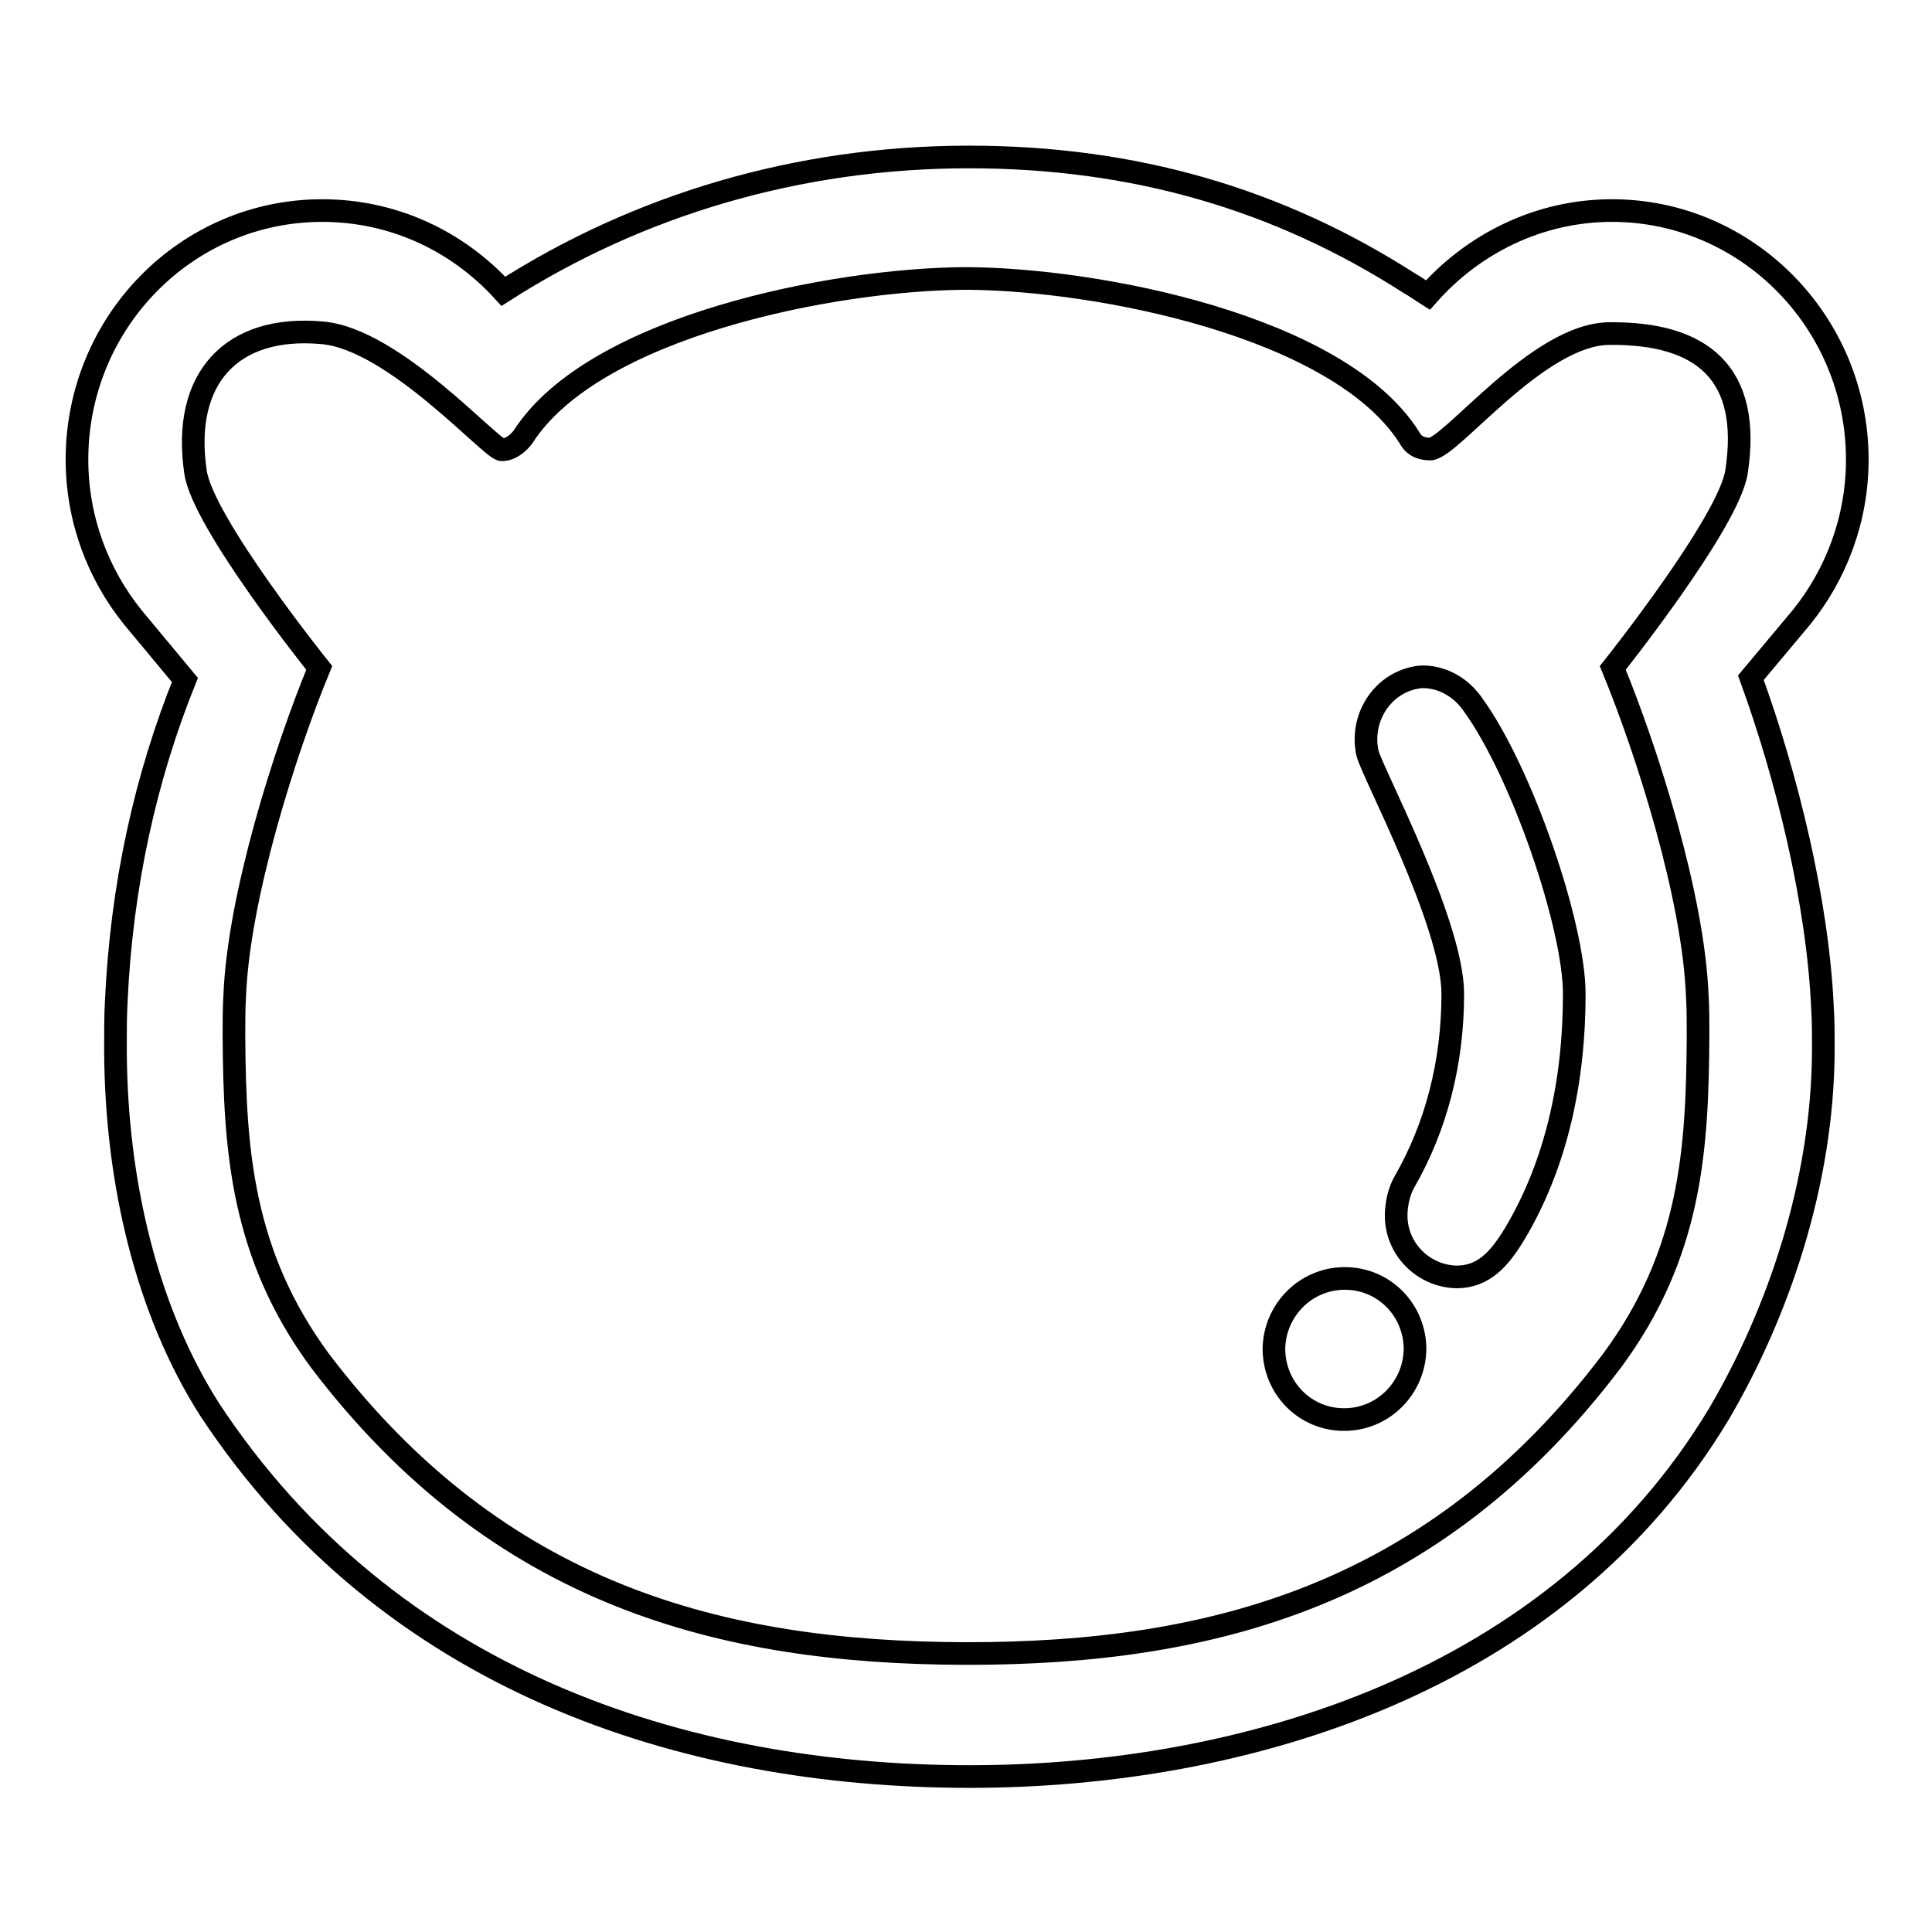 <?xml version="1.0" encoding="utf-8"?>
<!-- Svg Vector Icons : http://www.onlinewebfonts.com/icon -->
<!DOCTYPE svg PUBLIC "-//W3C//DTD SVG 1.1//EN" "http://www.w3.org/Graphics/SVG/1.1/DTD/svg11.dtd">
<svg version="1.1" xmlns="http://www.w3.org/2000/svg" xmlns:xlink="http://www.w3.org/1999/xlink" x="0px" y="0px" viewBox="0 0 256 256" enable-background="new 0 0 256 256" xml:space="preserve">
<g><g><path stroke-width="3" fill-opacity="0" stroke="#000000"  d="M187.5,89.8c-4.5,0.9-7.3,5.5-6.3,10c0.5,2.3,11.3,22.5,11.3,31.9c0,9.1-2.2,17.6-6.4,24.9c-0.7,1.2-1.1,2.9-1.1,4.5c0,4.4,3.6,8,8,8.1c3.6,0,5.7-2.4,7.7-5.7c5.5-9.2,7.9-20.2,7.9-31.8c0-9-6.9-29.3-13.4-38.3C192.8,89.9,189.2,89.4,187.5,89.8z M178.2,169.4c-5.2,0-9.3,4.2-9.4,9.3c0,5.2,4.1,9.4,9.3,9.4c5.2,0,9.3-4.2,9.4-9.3C187.5,173.6,183.4,169.4,178.2,169.4z M232,89.8l6.7-8l0,0c4.6-5.7,7.4-13,7.4-20.9c0-18.2-14.6-33-32.5-33c-9.7,0-18.4,4.4-24.4,11.2c-0.8-0.5-1.6-1.1-2.5-1.6c-17.3-11.1-36.4-16.7-58.3-16.7c-22.7,0-43.9,6.4-61.7,17.8c-6-6.6-14.5-10.7-24-10.7c-18,0-32.5,14.8-32.5,33c0,7.9,2.8,15.2,7.4,20.9l0,0l6.9,8.3c-5.2,12.9-8.4,27.2-9.1,42.7c-0.1,1.9-0.1,3.8-0.1,5.7v0.5c0,0,0,0.1,0,0.2v0.1c0.1,17.5,4.2,34.5,12.5,47.5c23.6,35.8,62.6,48.6,100.7,48.6c36.1,0,77.8-12.3,99.3-48.1c7.8-13.3,13.7-30.5,13.8-48c0,0,0-0.1,0-0.1l0,0v-0.7c0-1.6,0-3.1-0.1-4.7C240.9,119.5,236.7,102.7,232,89.8z M230.1,62.5c-1,6.7-16.4,26-16.4,26c4.5,10.9,10.7,30.3,11.2,43.5c0.1,1.6,0.1,3.2,0.1,4.8v0.4c0,0,0,0.1,0,0.1v0.1c-0.1,14.9-0.9,28.7-11.4,42.9c-23.6,31.2-53.2,38.8-85.4,38.8l0,0c-0.1,0-0.1,0-0.2,0s-0.1,0-0.2,0l0,0c-32.2-0.1-61.8-7.7-85.4-38.8c-10.4-14.1-11.3-28-11.4-42.9v-0.1c0,0,0-0.1,0-0.1v-0.4c0-1.6,0-3.2,0.1-4.8c0.5-13.2,6.7-32.6,11.2-43.5c0,0-15.5-19.3-16.4-26C24.1,50.2,30.6,43,42.7,44.1c9.5,0.8,22.4,15.5,23.8,15.5c1.6,0,2.8-1.7,2.8-1.7c9.4-14.7,41.2-20.9,58.5-21l0,0c0.1,0,0.1,0,0.2,0c0.1,0,0.1,0,0.2,0l0,0c17.3,0.1,49.1,6.3,58.5,21c0.2,0.3,0.7,1.6,2.8,1.6c2.7,0,14.3-15.3,23.8-15.3C225.5,44.1,232.1,49.4,230.1,62.5z"/></g></g>
</svg>